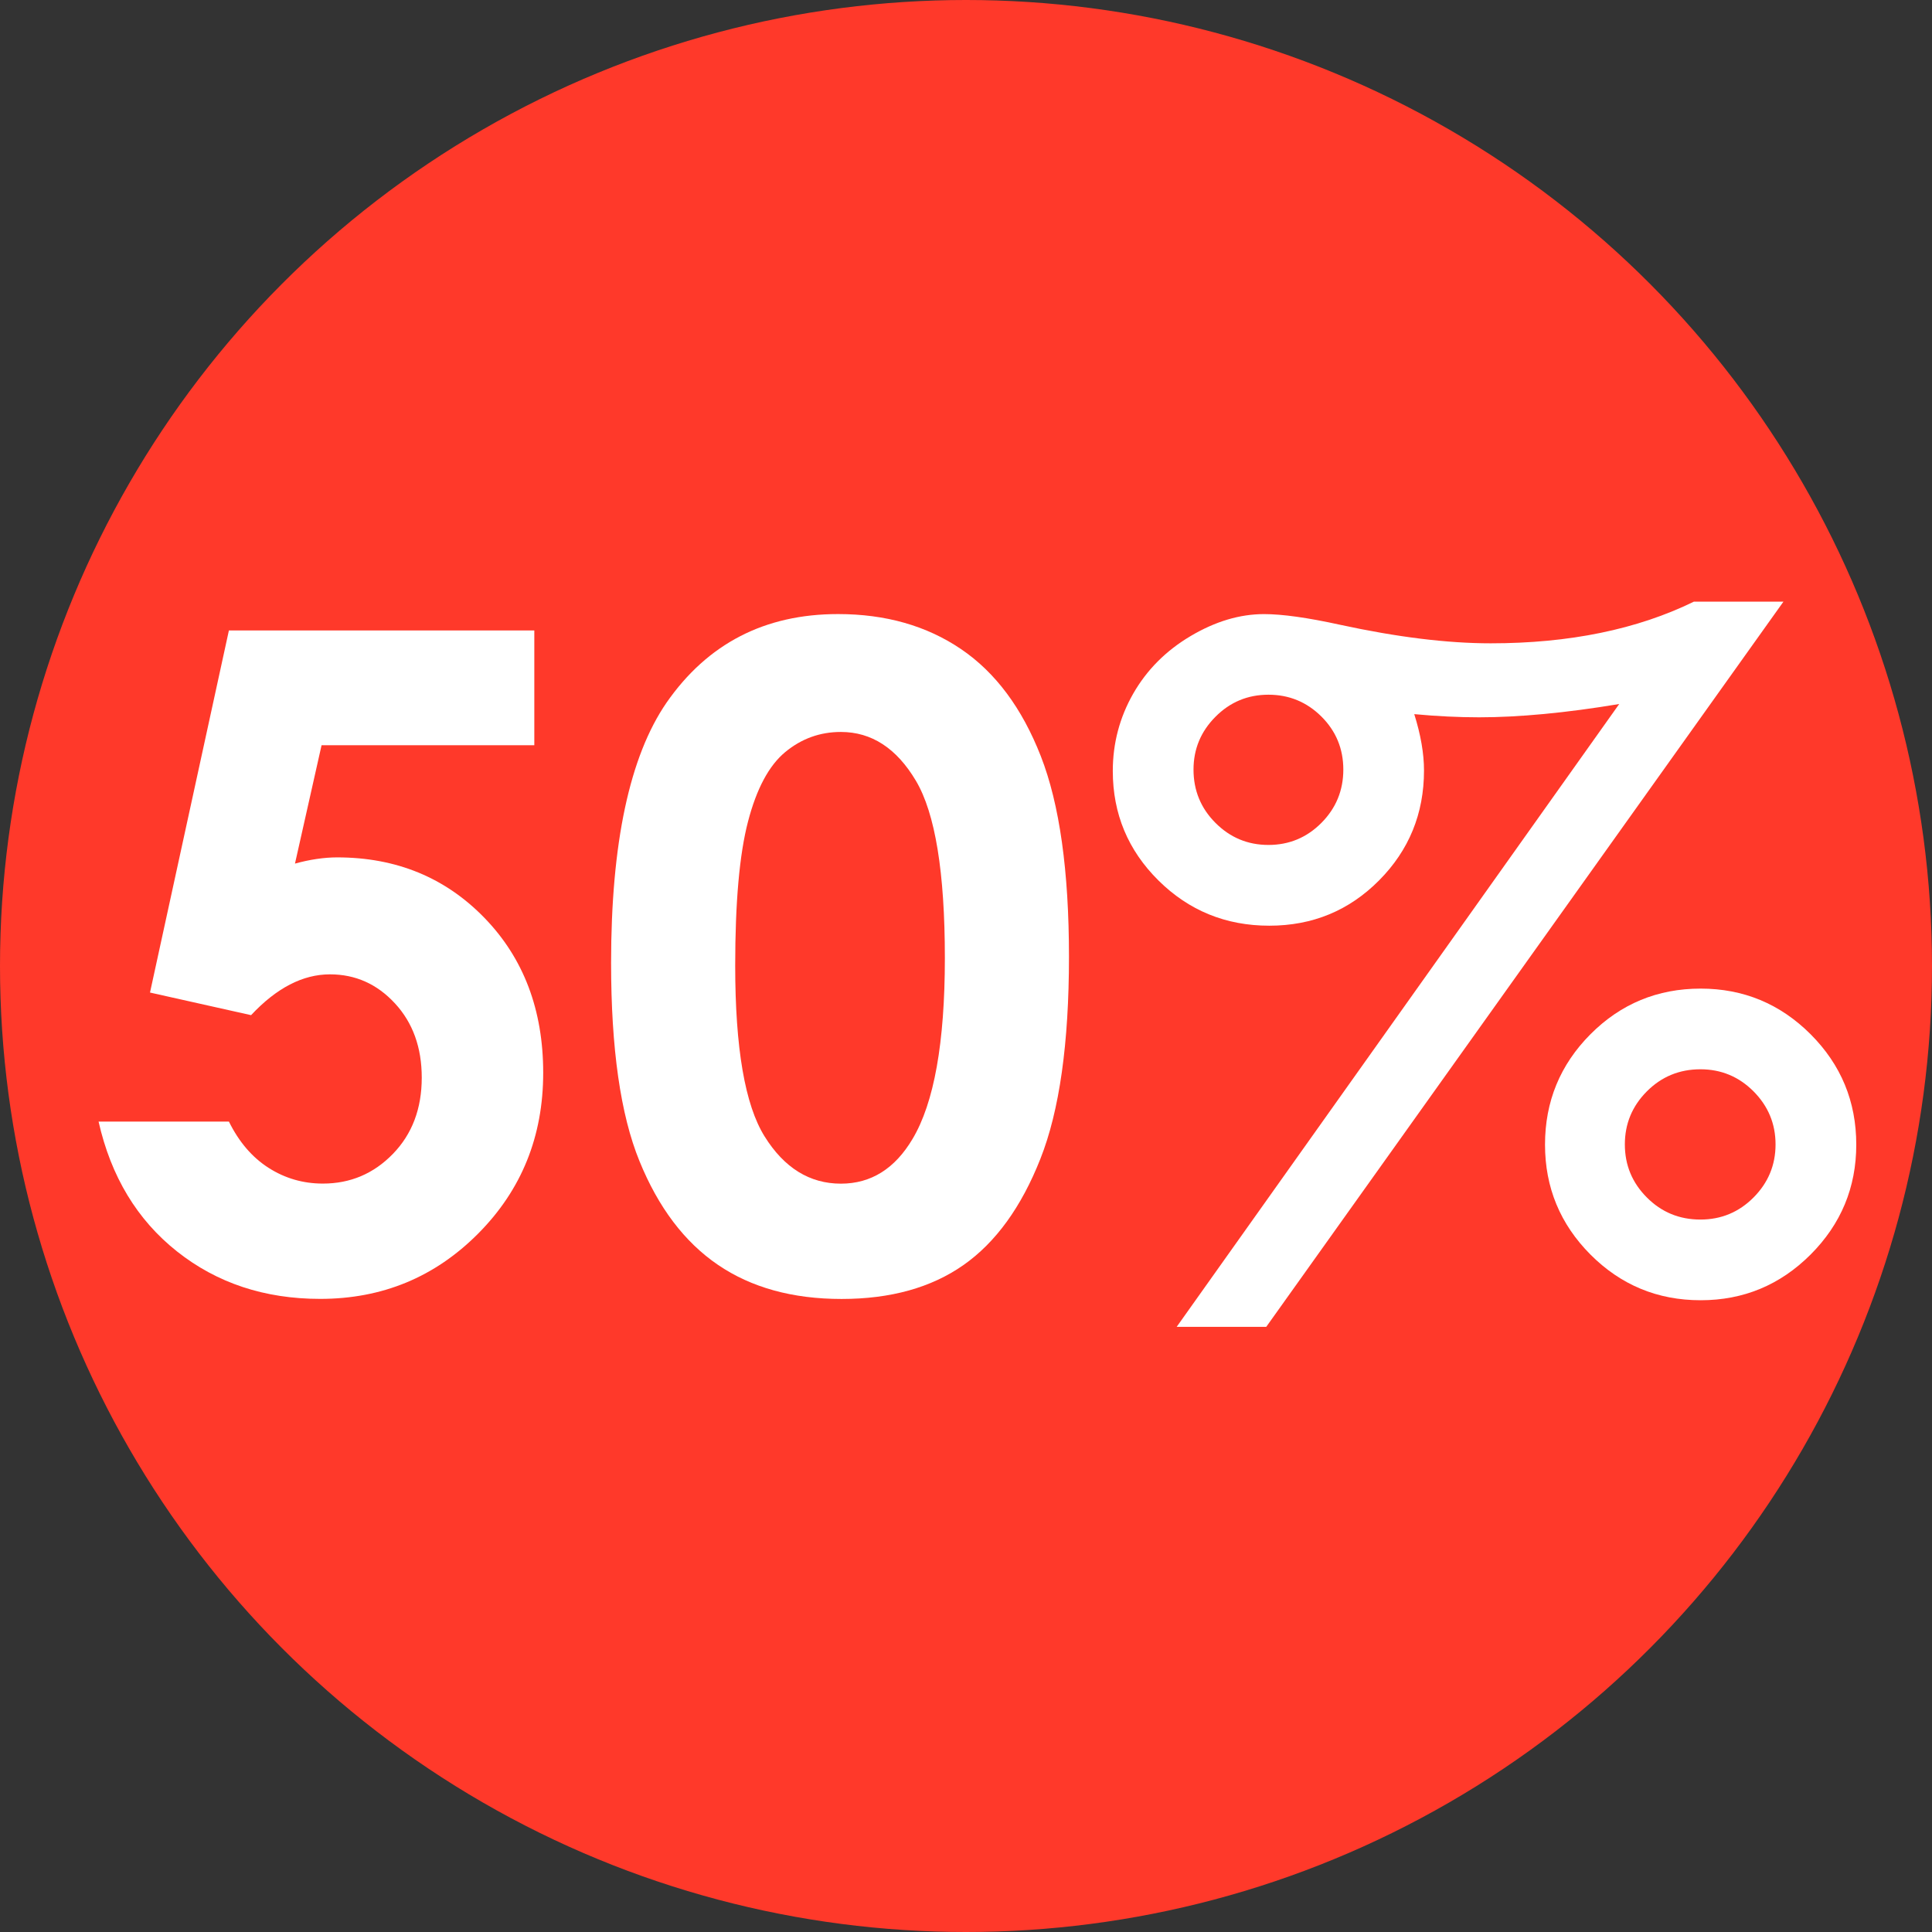 <?xml version="1.0" encoding="iso-8859-1"?>
<!-- Generator: Adobe Illustrator 16.0.0, SVG Export Plug-In . SVG Version: 6.00 Build 0)  -->
<!DOCTYPE svg PUBLIC "-//W3C//DTD SVG 1.1//EN" "http://www.w3.org/Graphics/SVG/1.1/DTD/svg11.dtd">
<svg version="1.1" xmlns="http://www.w3.org/2000/svg" xmlns:xlink="http://www.w3.org/1999/xlink" x="0px" y="0px" width="50px"
	 height="50px" viewBox="0 0 50 50" style="enable-background:new 0 0 50 50;" xml:space="preserve">
<rect x="0" y="0" width="50" height="50" fill="#333333" stroke="none"/>
<g id="Capa_1">
	<circle style="fill:#ff392a;" cx="25" cy="25" r="25"/>
	<g>
		<path style="fill:#FFFFFF;" d="M5.924,16.316h7.904v2.971H8.322L7.634,22.35c0.191-0.053,0.378-0.093,0.562-0.12
			s0.359-0.041,0.528-0.041c1.53,0,2.801,0.522,3.814,1.566c1.013,1.044,1.52,2.381,1.52,4.009c0,1.645-0.56,3.031-1.681,4.159
			s-2.483,1.692-4.09,1.692c-1.438,0-2.673-0.409-3.706-1.228c-1.032-0.818-1.709-1.939-2.03-3.361h3.373
			c0.26,0.527,0.603,0.927,1.027,1.198s0.893,0.407,1.405,0.407c0.711,0,1.315-0.256,1.813-0.769
			c0.497-0.512,0.746-1.17,0.746-1.973c0-0.78-0.231-1.421-0.694-1.922s-1.023-0.751-1.681-0.751c-0.352,0-0.698,0.088-1.038,0.264
			c-0.34,0.176-0.675,0.44-1.004,0.792l-2.616-0.585L5.924,16.316z"/>
		<path style="fill:#FFFFFF;" d="M21.688,15.892c1.231,0,2.292,0.302,3.183,0.906c0.891,0.604,1.579,1.528,2.065,2.771
			s0.729,2.973,0.729,5.191c0,2.241-0.246,3.985-0.74,5.231c-0.492,1.247-1.156,2.163-1.99,2.748
			c-0.834,0.585-1.886,0.878-3.155,0.878c-1.27,0-2.337-0.295-3.201-0.884s-1.541-1.483-2.03-2.685
			c-0.49-1.2-0.734-2.91-0.734-5.128c0-3.097,0.478-5.342,1.434-6.734C18.311,16.656,19.791,15.892,21.688,15.892z M21.762,18.943
			c-0.542,0-1.022,0.174-1.442,0.522c-0.42,0.348-0.74,0.947-0.961,1.795c-0.222,0.849-0.332,2.092-0.332,3.729
			c0,2.134,0.253,3.608,0.761,4.422c0.507,0.814,1.166,1.222,1.975,1.222c0.778,0,1.396-0.386,1.854-1.158
			c0.557-0.934,0.836-2.493,0.836-4.681c0-2.218-0.25-3.748-0.75-4.589S22.556,18.943,21.762,18.943z"/>
		<path style="fill:#FFFFFF;" d="M43.839,15.57h2.317L32.77,34.339h-2.318L41.905,18.22c-0.69,0.115-1.338,0.201-1.944,0.258
			c-0.605,0.057-1.166,0.086-1.68,0.086c-0.529,0-1.09-0.027-1.68-0.082c0.168,0.536,0.252,1.021,0.252,1.458
			c0,1.117-0.388,2.065-1.164,2.846c-0.776,0.781-1.723,1.171-2.84,1.171c-1.124,0-2.08-0.39-2.868-1.17
			c-0.787-0.78-1.182-1.725-1.182-2.833c0-0.719,0.177-1.386,0.528-2.002c0.353-0.616,0.848-1.113,1.486-1.491
			c0.64-0.379,1.272-0.568,1.9-0.568c0.475,0,1.129,0.092,1.963,0.275c1.478,0.321,2.778,0.481,3.903,0.481
			c1.018,0,1.965-0.09,2.842-0.27C42.299,16.199,43.104,15.93,43.839,15.57z M32.827,17.979c-0.536,0-0.992,0.19-1.371,0.571
			s-0.568,0.836-0.568,1.367c0,0.539,0.189,0.999,0.568,1.379s0.835,0.571,1.371,0.571c0.535,0,0.992-0.19,1.371-0.571
			c0.378-0.381,0.567-0.841,0.567-1.379c0-0.538-0.189-0.996-0.567-1.373C33.819,18.168,33.362,17.979,32.827,17.979z
			 M44.013,25.585c1.108,0,2.057,0.394,2.845,1.181c0.787,0.788,1.182,1.74,1.182,2.857c0,1.108-0.395,2.057-1.182,2.845
			c-0.788,0.787-1.736,1.182-2.845,1.182c-1.117,0-2.067-0.395-2.852-1.182c-0.784-0.788-1.176-1.736-1.176-2.845
			c0-1.117,0.392-2.069,1.176-2.857C41.945,25.979,42.896,25.585,44.013,25.585z M44.007,27.673c-0.545,0-1.007,0.191-1.387,0.572
			c-0.38,0.382-0.569,0.839-0.569,1.373c0,0.533,0.189,0.991,0.569,1.372c0.38,0.382,0.842,0.572,1.387,0.572
			c0.536,0,0.995-0.19,1.375-0.572c0.379-0.381,0.569-0.839,0.569-1.372c0-0.534-0.19-0.991-0.569-1.373
			C45.002,27.864,44.543,27.673,44.007,27.673z"/>
	</g>
	<path style="display:none;fill-rule:evenodd;clip-rule:evenodd;fill:#FFFFFF;" d="M21.352,16.989c-0.479-0.013-0.92,0-1.309,0.04
		c-1.58,0.168-2.461,0.972-2.15,4.483h1.477h0.026v0.025v2.644v0.026H19.37H8.006H7.98v-0.026v-2.644v-0.025h0.025h1.451
		c-0.311-5.611,0.246-8.928,2.229-10.716c1.839-1.672,4.911-2.009,9.666-1.672V7.401V7.375h0.027h2.642h0.026v0.026v11.35v0.026
		h-0.026h-2.642h-0.027v-0.026V16.989z M9.949,42.49V25.489h7.477V42.49H9.949z M25.343,9.345h17.001v7.463H25.343V9.345z"/>
	<path style="display:none;fill-rule:evenodd;clip-rule:evenodd;fill:#FFFFFF;" d="M24.589,6.912h0.823
		c1.037,0,1.881,0.845,1.881,1.87v6.456c0,1.026-0.844,1.871-1.881,1.871h-0.823c-1.037,0-1.881-0.845-1.881-1.871V8.782
		C22.708,7.756,23.553,6.912,24.589,6.912L24.589,6.912z M22.032,10.111c-6.242,1.971-9.092,9.847-7.786,11.751
		c0.068,0.089,0.169,0.157,0.293,0.157h20.866c0.113,0,0.225-0.068,0.293-0.168c1.284-1.894-1.532-9.713-7.729-11.718v5.104
		c0,0.699-0.281,1.341-0.742,1.802l0,0c-0.474,0.462-1.105,0.756-1.814,0.756h-0.823c-0.71,0-1.352-0.293-1.814-0.756
		c-0.462-0.461-0.744-1.103-0.744-1.802V10.111z M35.271,26.279l0.203-3.211c0.01-0.113-0.035-0.225-0.113-0.304
		c-0.079-0.09-0.181-0.136-0.304-0.136H14.877c-0.112,0-0.225,0.046-0.304,0.136c-0.079,0.079-0.113,0.191-0.113,0.304l0.214,3.211
		l-0.654,0.078c-1.994,0.26-0.203,2.997,0.338,4.754c0.034,0.092,0.113,0.147,0.203,0.192c0.315,0.135,0.552,0.485,0.676,0.992
		c0,0.012,0,0.012,0,0.012c0.417,1.555,1.792,5.542,3.155,7.334c3.504,4.597,9.656,4.597,13.147,0
		c1.364-1.792,2.739-5.779,3.156-7.334c0,0,0,0,0-0.012c0.124-0.507,0.36-0.857,0.676-0.992c0.089-0.045,0.18-0.101,0.203-0.192
		C36.565,27.89,38.12,26.639,35.271,26.279L35.271,26.279z"/>
	<path style="display:none;fill-rule:evenodd;clip-rule:evenodd;fill:#FFFFFF;" d="M10.094,8.003h6.309v33.962h-6.309V8.003z
		 M24.102,21.452L24.102,21.452c0.649,0,1.162,0.529,1.162,1.163v4.74c0,0.649-0.513,1.162-1.162,1.162l0,0
		c-0.634,0-1.147-0.513-1.147-1.162v-4.74C22.955,21.981,23.467,21.452,24.102,21.452L24.102,21.452z M20.042,7.913l19.093,1.811
		l0.771,0.061v0.785v28.272v0.754l-0.74,0.092l-19.019,2.369l-0.951,0.121v-0.967L19.105,8.758V7.822L20.042,7.913z M38.199,11.339
		L20.811,9.694l0.076,30.551l17.312-2.159V11.339z"/>
</g>
<g id="Capa_2">
</g>
</svg>

